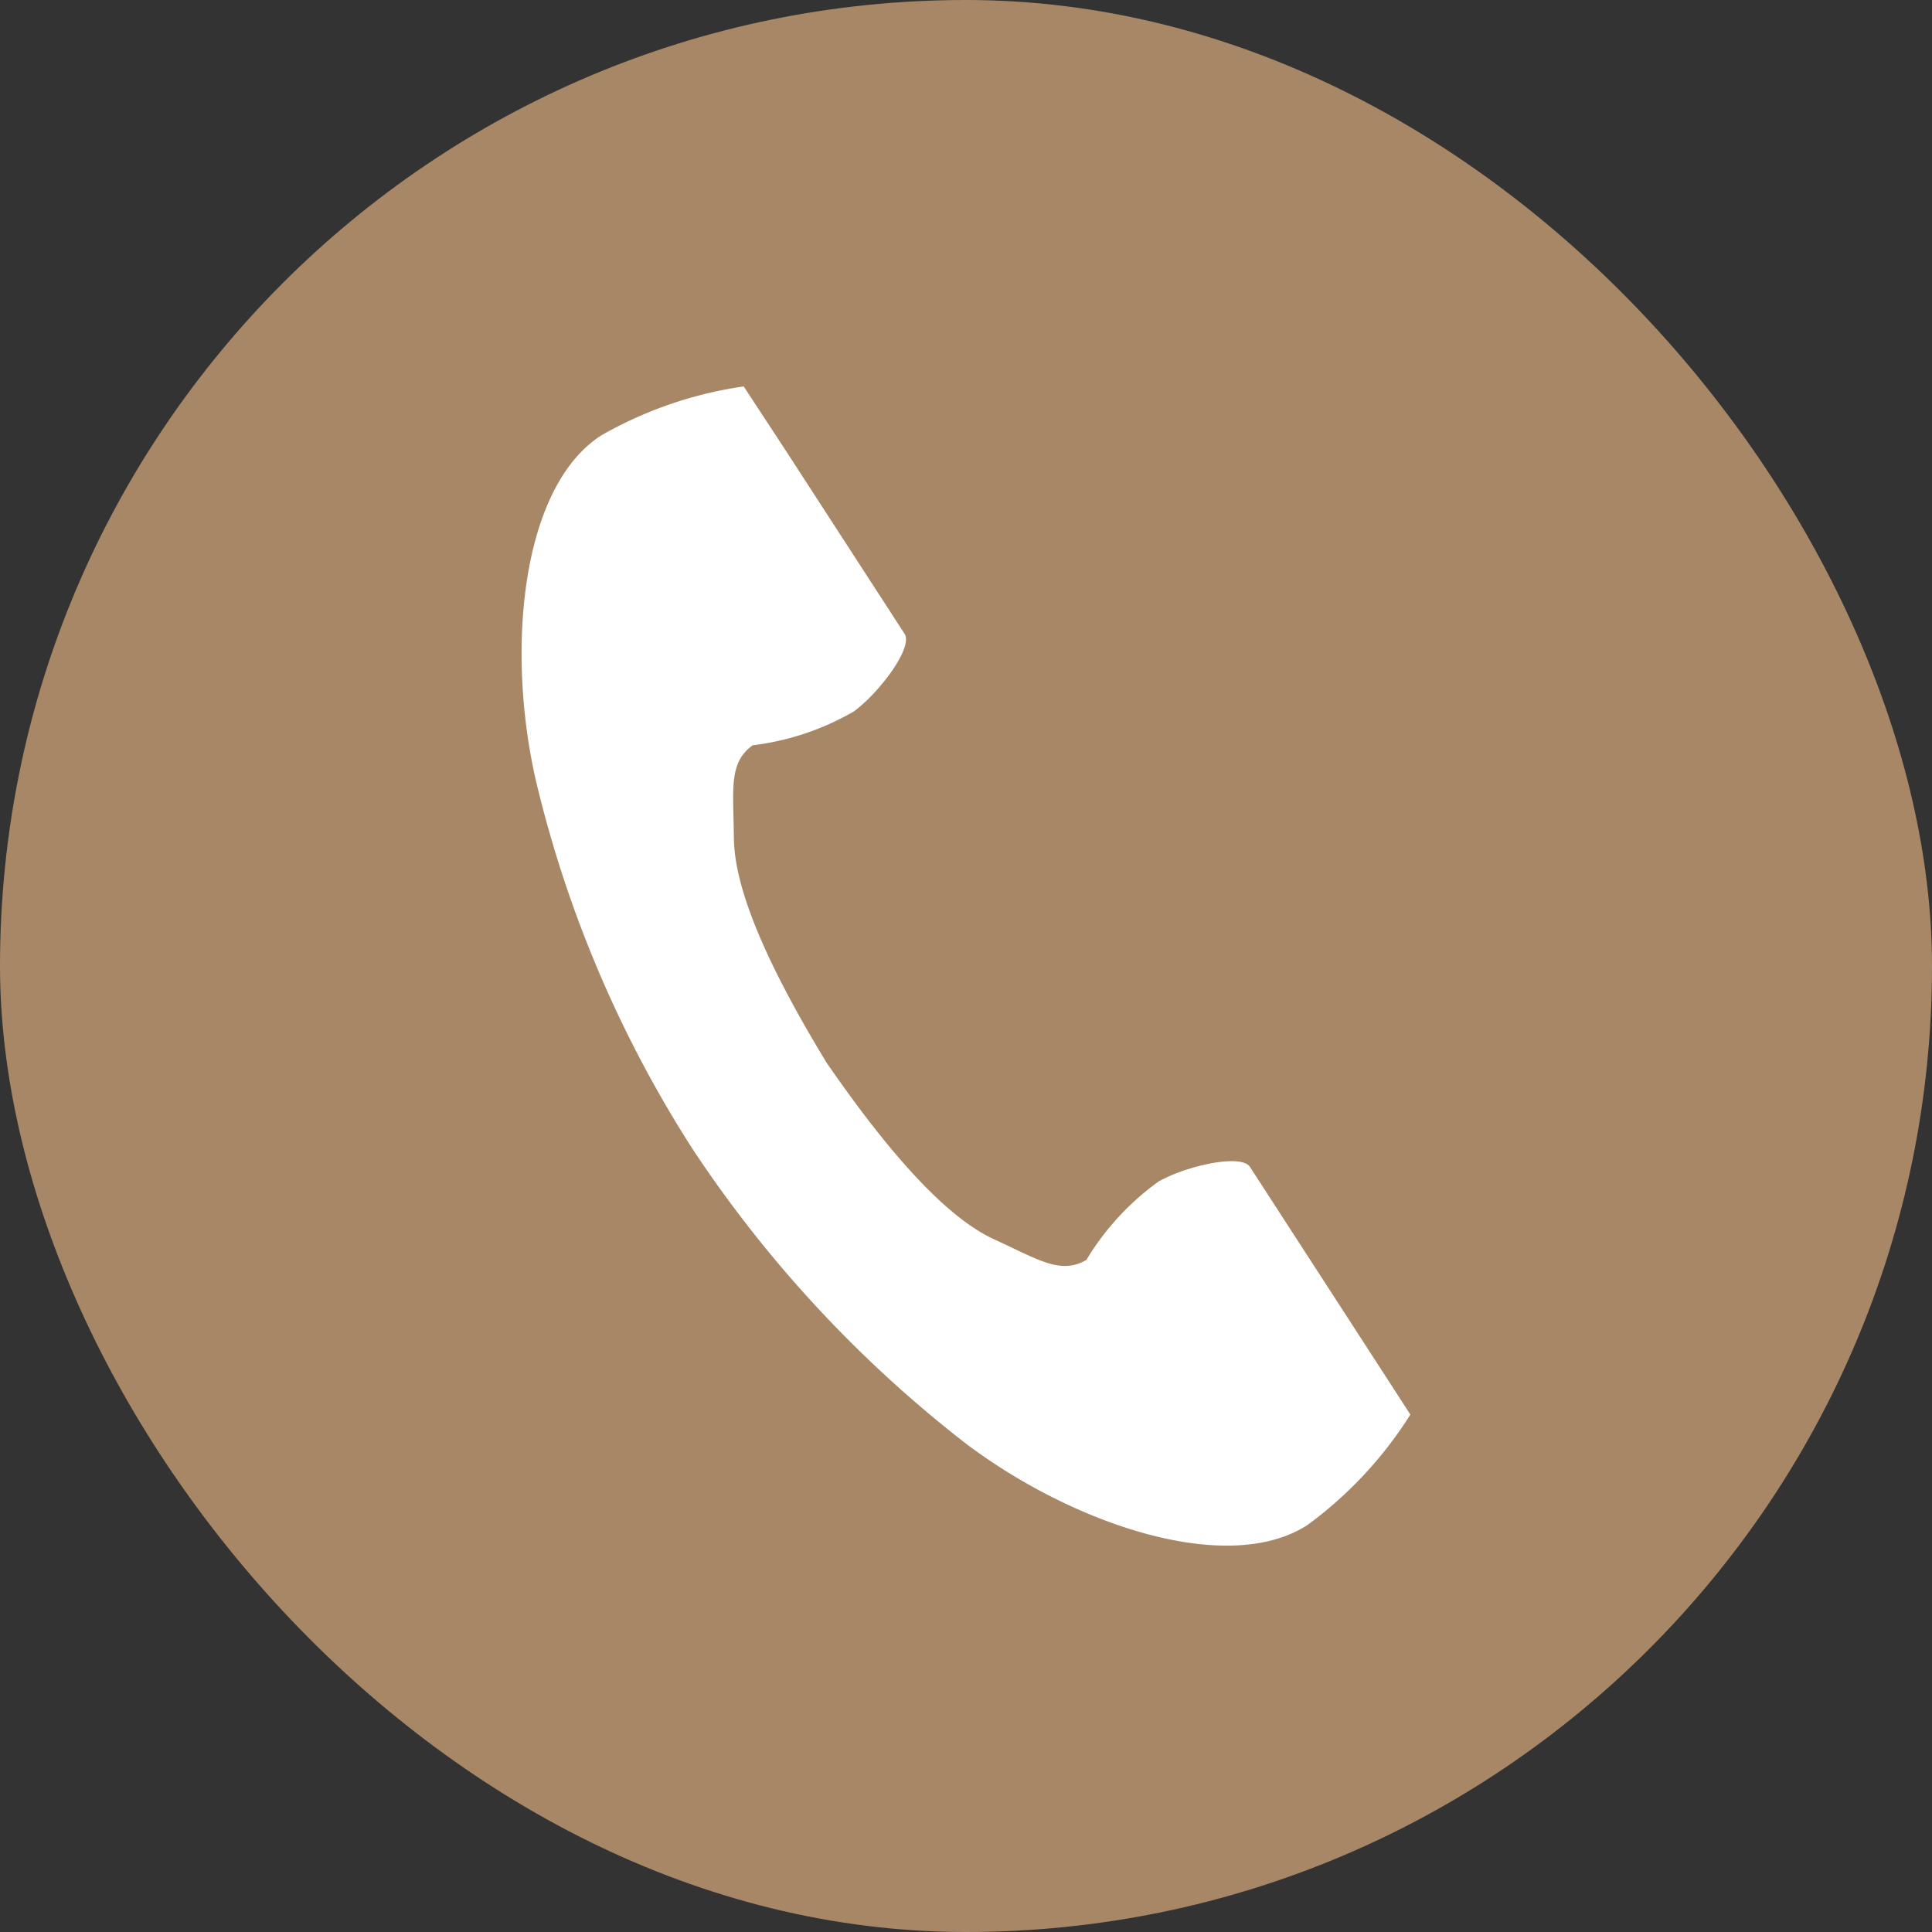 <svg xmlns="http://www.w3.org/2000/svg" xmlns:xlink="http://www.w3.org/1999/xlink" width="50" height="50" viewBox="0 0 50 50">
  <rect x="0" y="0" width="50" height="50" fill="#333333" stroke="none"/>
  <defs>
    <style>
      .cls-1, .cls-4 {
        fill: #fff;
      }

      .cls-1 {
        stroke: #707070;
      }

      .cls-2 {
        fill: #a78766;
      }

      .cls-3 {
        clip-path: url(#clip-path);
      }
    </style>
    <clipPath id="clip-path">
      <rect id="長方形_2149" data-name="長方形 2149" class="cls-1" width="30" height="30" transform="translate(8036 -82)"/>
    </clipPath>
  </defs>
  <g id="グループ_7040" data-name="グループ 7040" transform="translate(3404 4064)">
    <rect id="長方形_25399" data-name="長方形 25399" class="cls-2" width="50" height="50" rx="25" transform="translate(-3404 -4064)"/>
    <g id="tel_icon_white" class="cls-3" transform="translate(-11430 -3972)">
      <g id="電話の受話器のアイコン素材" transform="translate(8036 -82)">
        <path id="パス_47" data-name="パス 47" class="cls-4" d="M5.555,1.271C3.494,2.608,3.089,6.787,3.867,10.193a30.764,30.764,0,0,0,4.068,9.56,31.949,31.949,0,0,0,7.07,7.613c2.792,2.1,6.773,3.434,8.834,2.1A10.439,10.439,0,0,0,26.5,26.609L25.394,24.9l-3.045-4.7c-.226-.349-1.645-.03-2.366.378a6.864,6.864,0,0,0-1.868,2.029c-.667.385-1.225,0-2.392-.536-1.434-.66-3.047-2.71-4.33-4.567-1.172-1.929-2.387-4.238-2.4-5.816-.014-1.284-.137-1.951.487-2.4A6.865,6.865,0,0,0,12.1,8.41c.667-.492,1.537-1.657,1.311-2.006L10.361,1.7,9.247,0A10.44,10.44,0,0,0,5.555,1.271Z"/>
      </g>
    </g>
  </g>
</svg>
